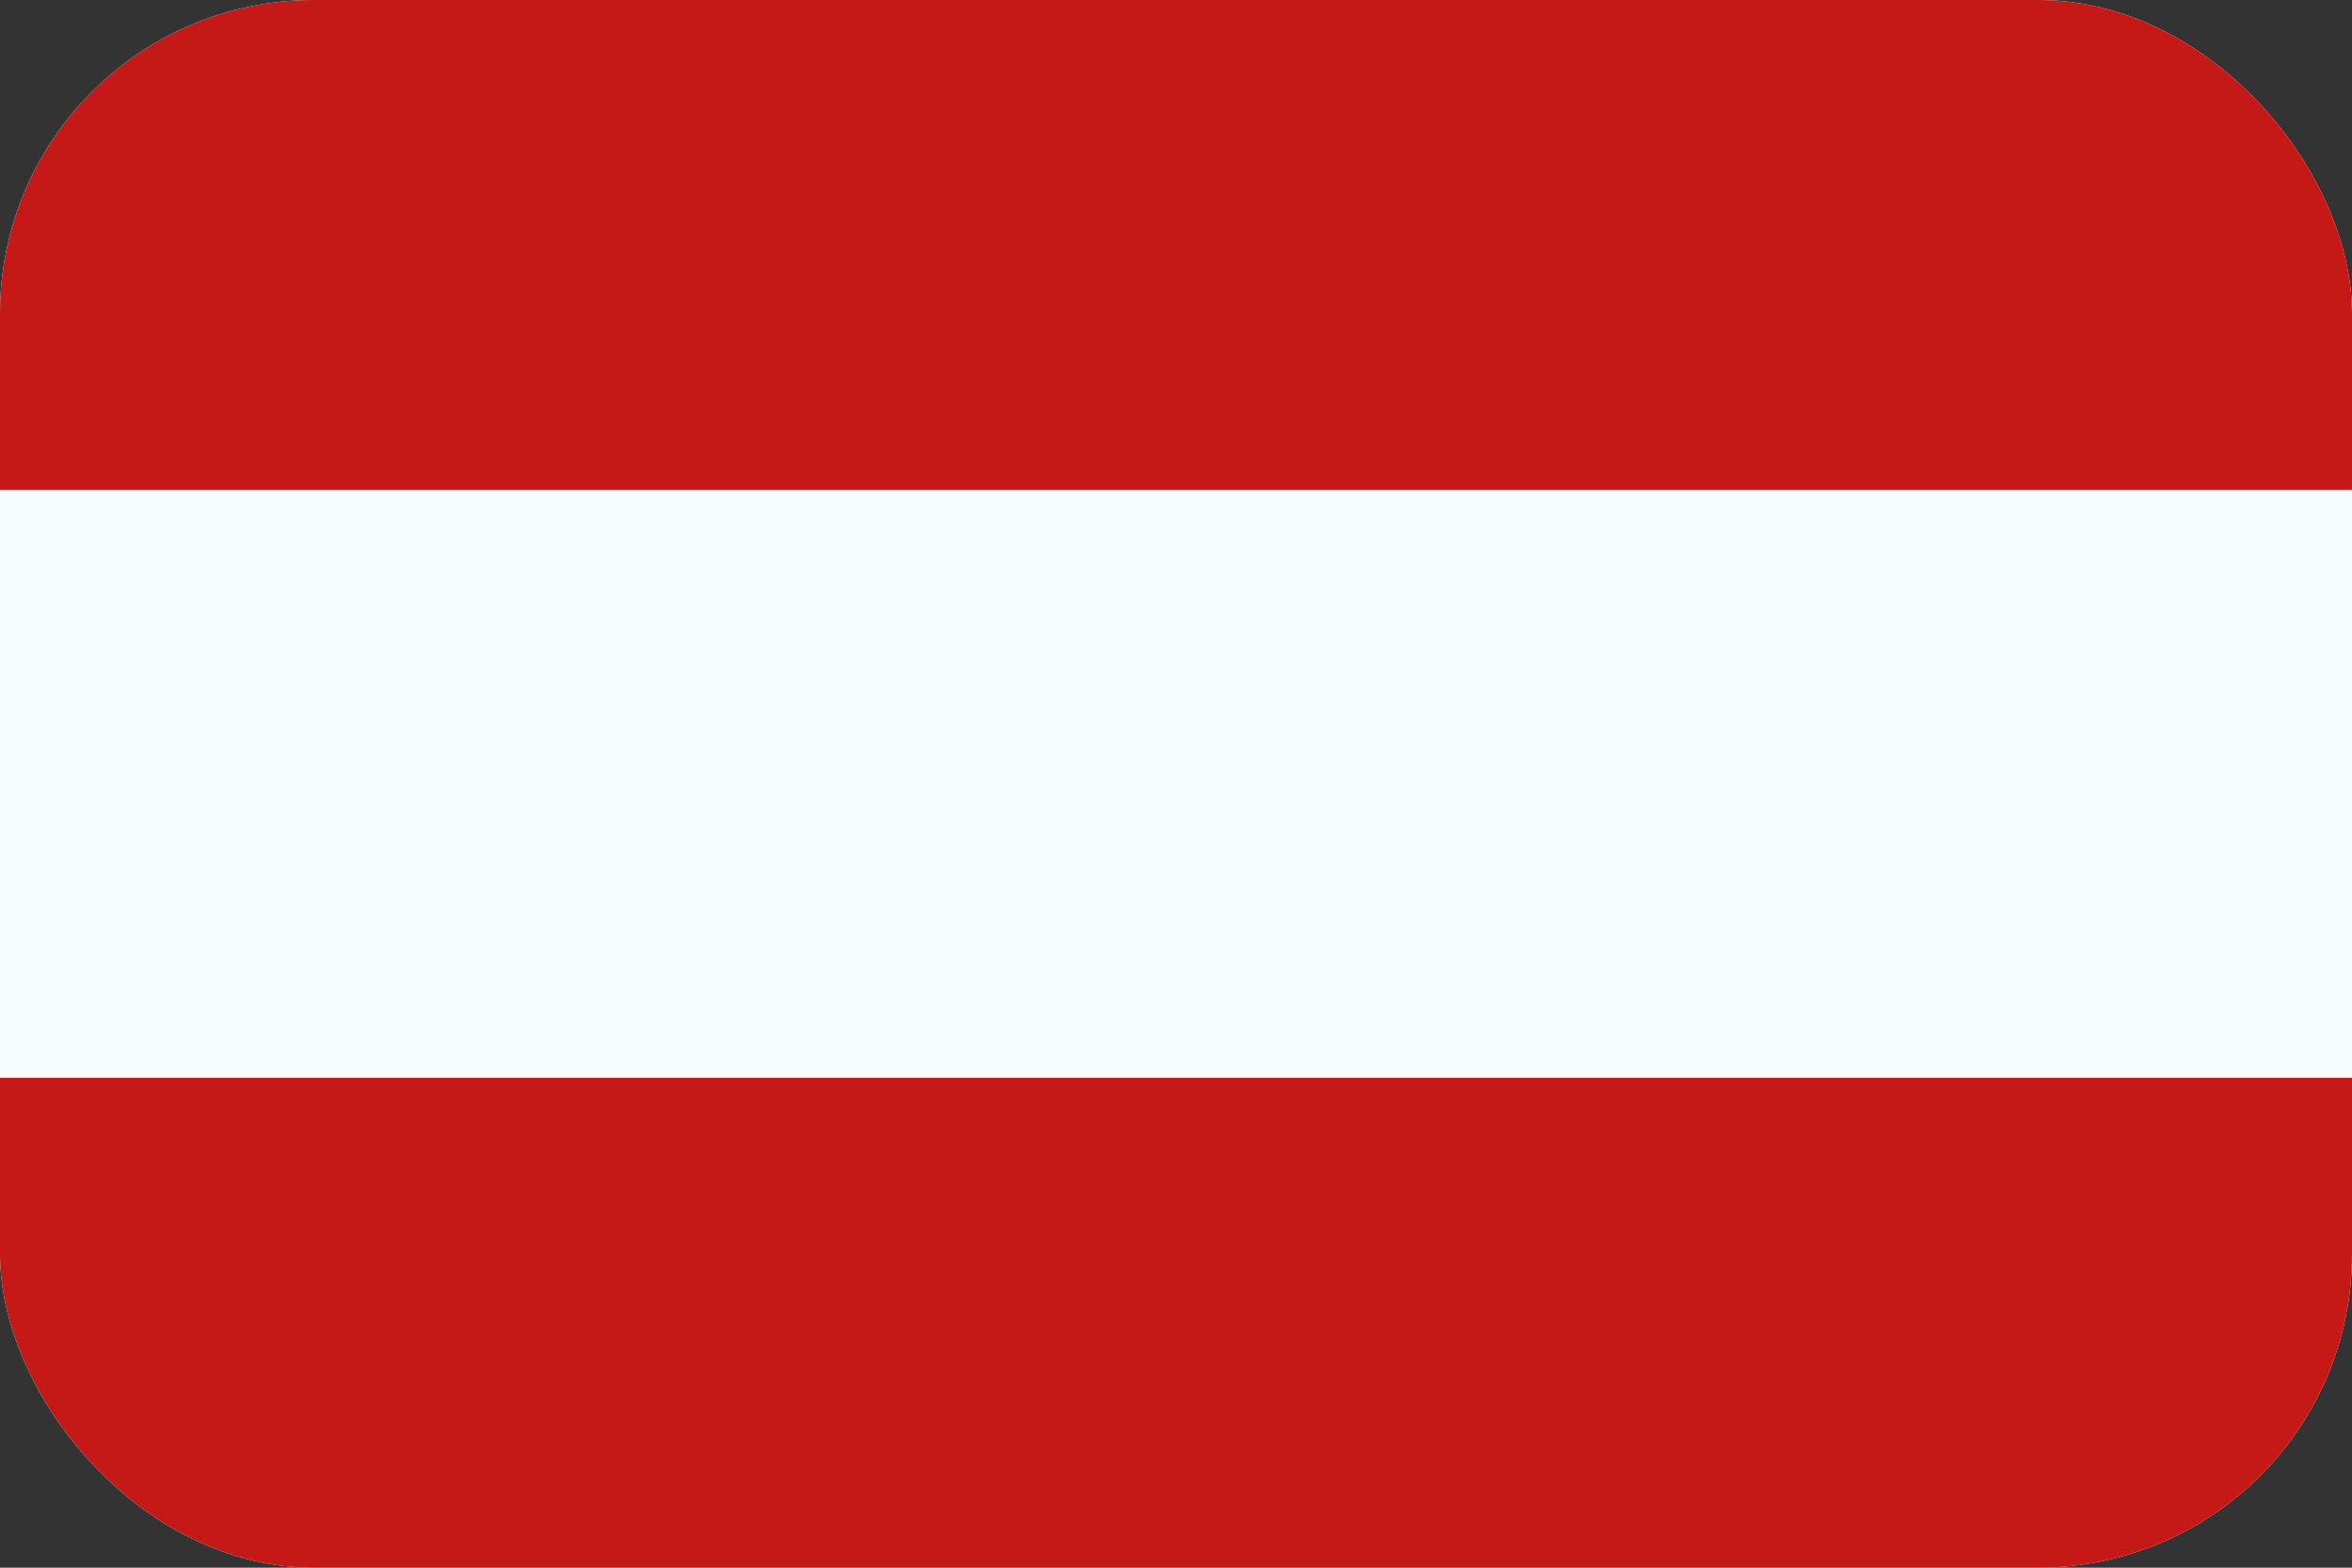 <svg width="30" height="20" fill="none" xmlns="http://www.w3.org/2000/svg"><rect width="100%" height="100%" fill="#333333" stroke="none"/><g clip-path="url('#clip0_96_11146')" fill-rule="evenodd" clip-rule="evenodd"><path d="M0-1.25v22.5h30v-22.5H0Z" fill="#F7FCFF"/><path d="M0-1.25v7.5h30v-7.5H0ZM0 13.75v7.5h30v-7.5H0Z" fill="#C51918"/></g><defs><clipPath id="clip0_96_11146"><rect width="30" height="20" rx="4" fill="#fff"/></clipPath></defs></svg>